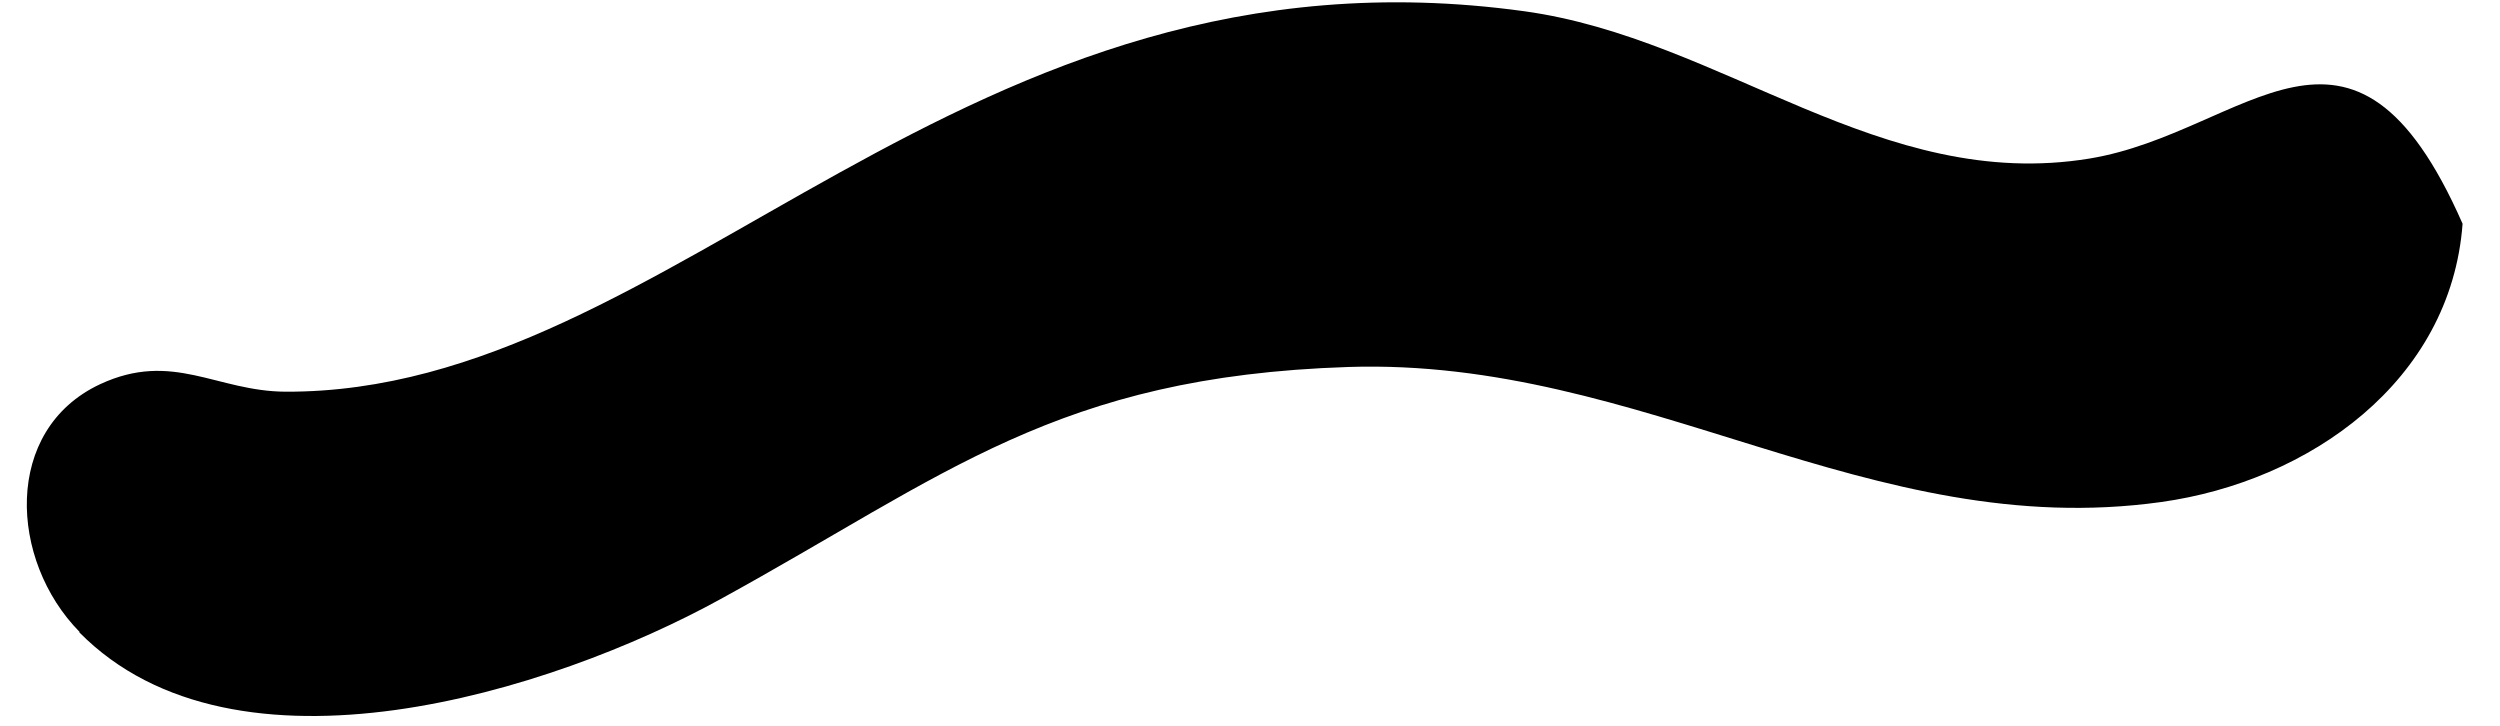 <svg width="62" height="18" viewBox="0 0 62 18" fill="none" xmlns="http://www.w3.org/2000/svg">
<path d="M1.973 15.671C0.229 13.9 0.066 10.658 2.483 9.528C4.283 8.691 5.371 9.708 7.087 9.714C16.787 9.747 23.762 -1.655 37.797 0.278C42.731 0.958 46.645 4.785 51.826 3.931C55.712 3.29 58.33 -0.689 61.072 5.549C60.781 9.455 57.271 11.939 53.592 12.451C46.365 13.457 40.758 8.865 33.44 9.101C26.201 9.337 23.459 11.793 17.863 14.861C13.669 17.166 5.842 19.61 1.967 15.682L1.973 15.671Z" fill="black"/>
</svg>
